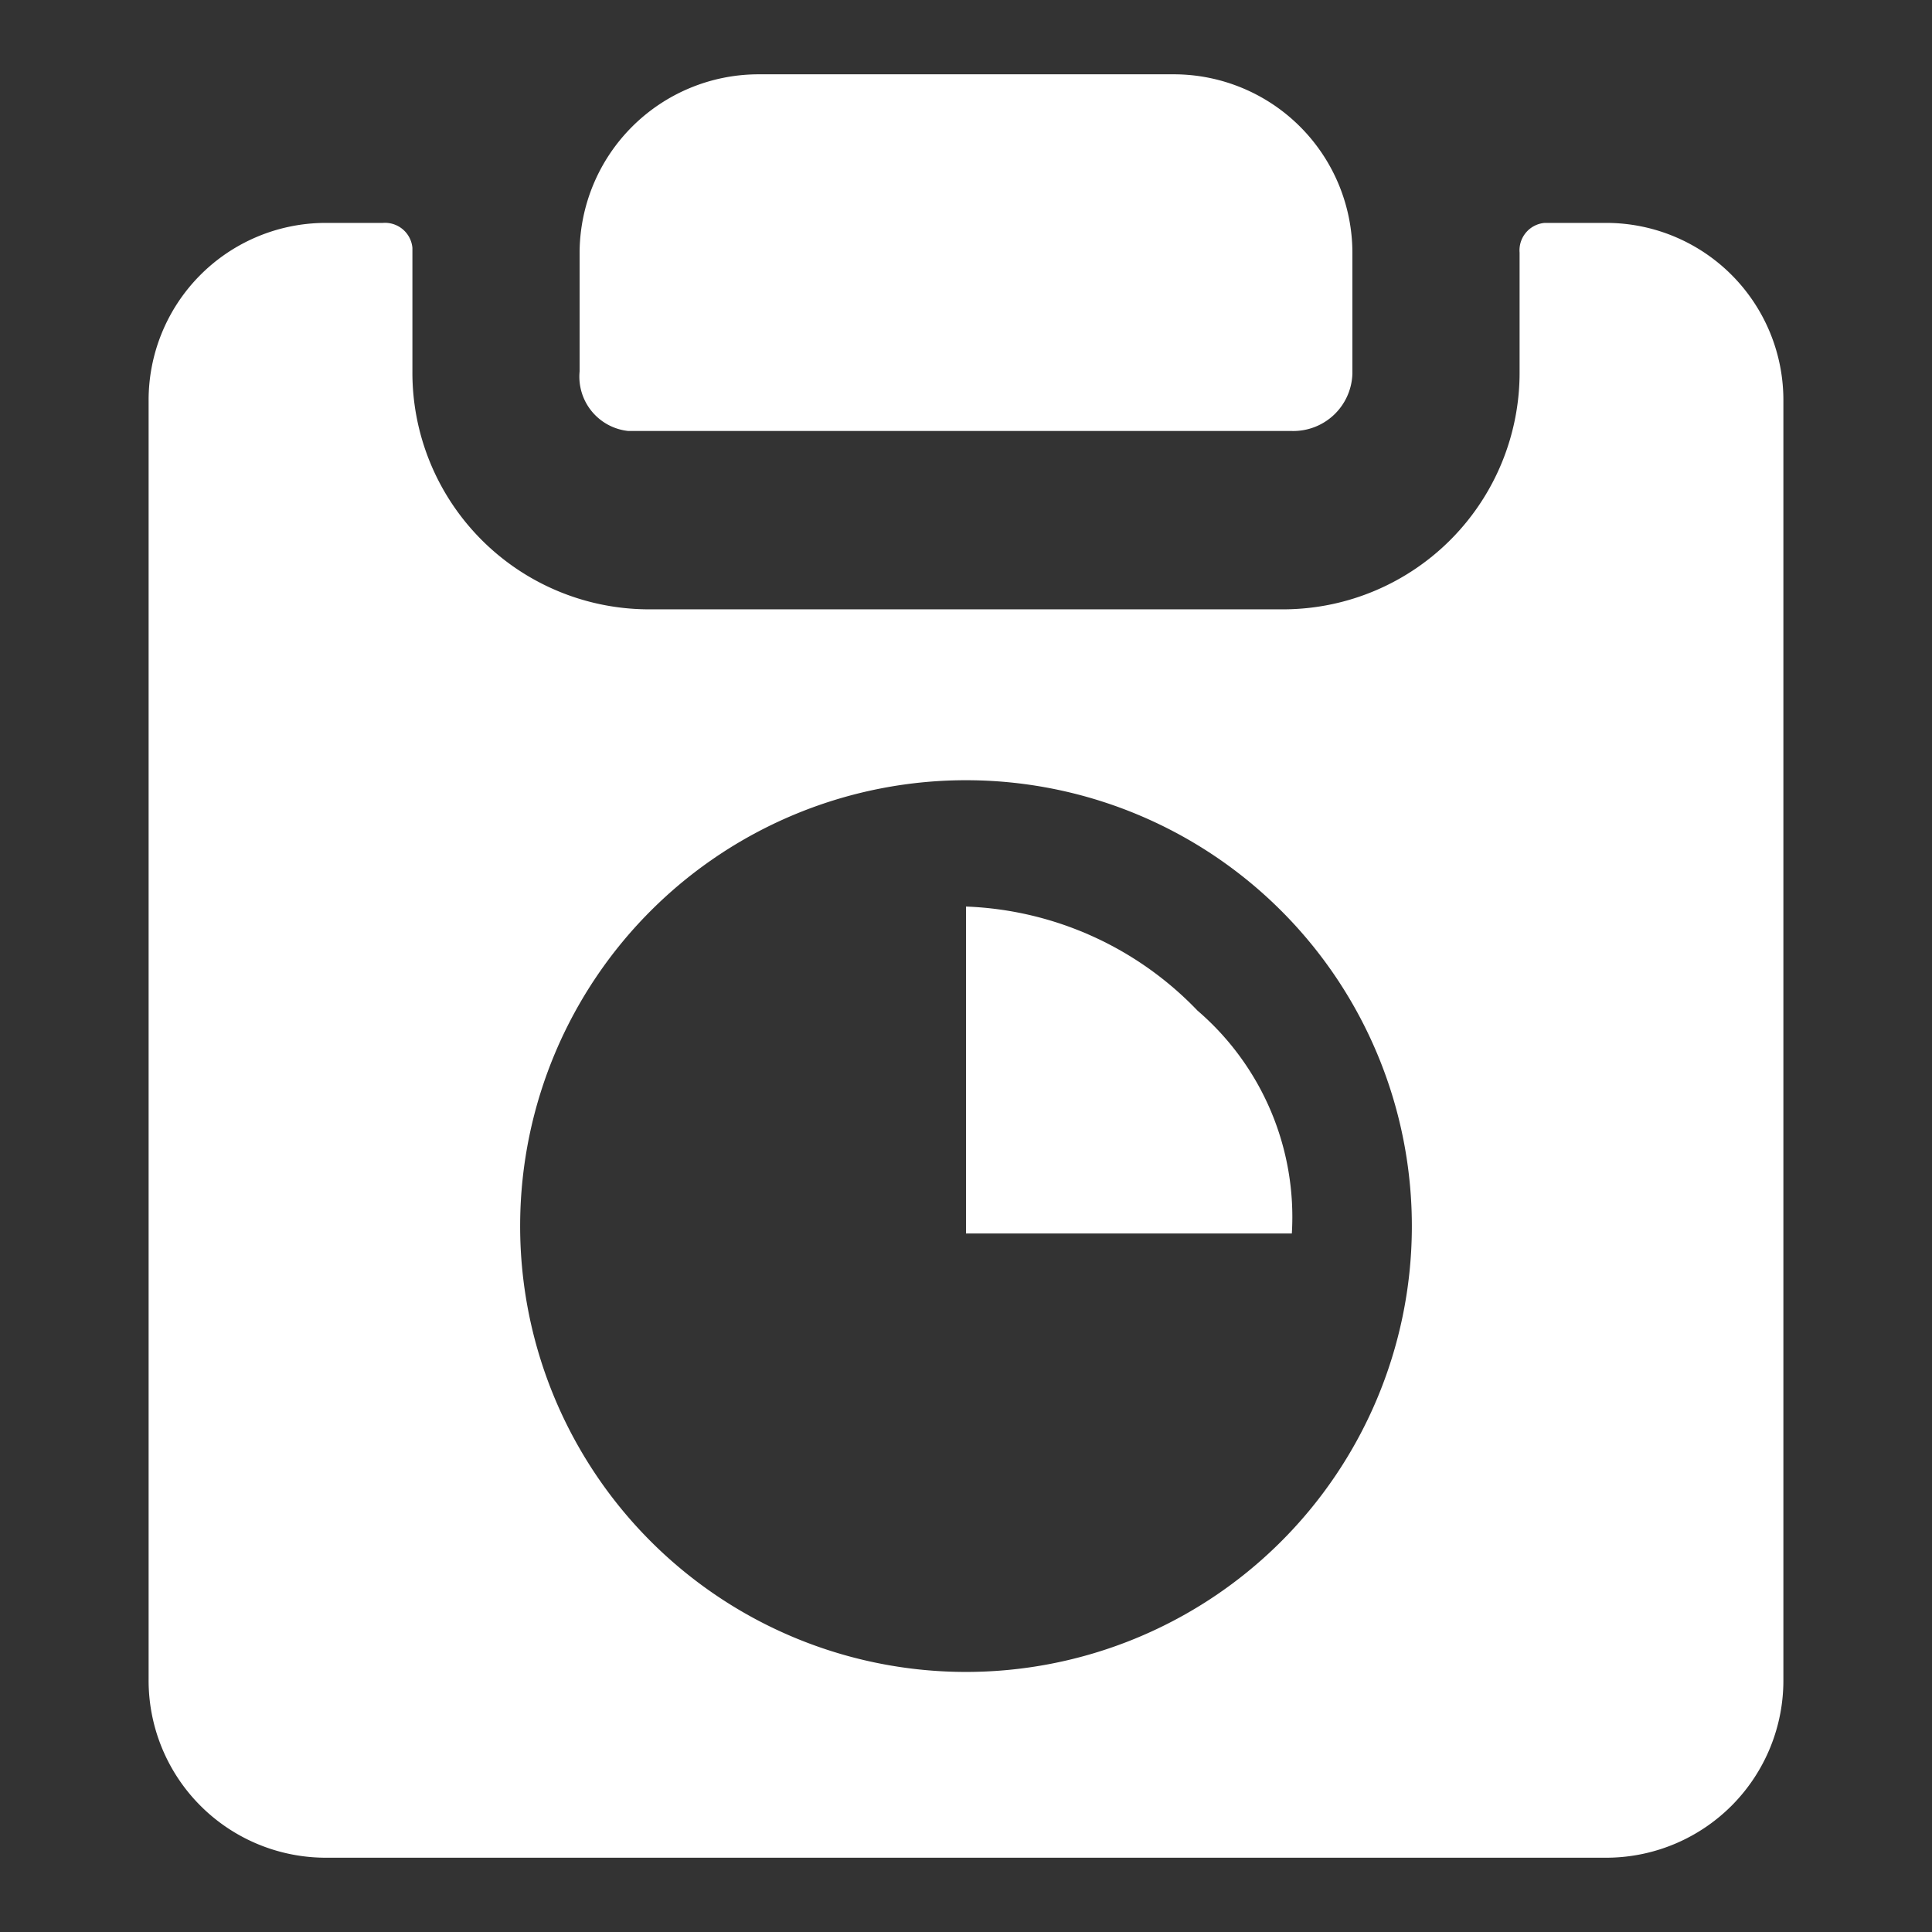 <svg data-name="Layer 1" xmlns="http://www.w3.org/2000/svg" width="52" height="52" viewBox="0 0 52 52"><rect x="0" y="0" width="52" height="52" fill="#333333" stroke="none"/><path d="M43.3,6H41.57a.74.74,0,0,0-.67.8V10a6.37,6.37,0,0,1-6.3,6.4H17.4A6.37,6.37,0,0,1,11.1,10V6.67A.74.74,0,0,0,10.3,6H8.7A4.77,4.77,0,0,0,4,10.8V45.2A4.77,4.77,0,0,0,8.7,50H43.3A4.77,4.77,0,0,0,48,45.2V10.8A4.77,4.77,0,0,0,43.3,6ZM25.92,45a12,12,0,0,1,.16-24h0a12,12,0,0,1-.16,24Z" fill="#fff"/><path d="M16.91,11.6H34.77a1.59,1.59,0,0,0,1.63-1.55V6.8A4.81,4.81,0,0,0,31.6,2H20.4a4.82,4.82,0,0,0-4.8,4.8V10A1.47,1.47,0,0,0,16.91,11.6Z" fill="#fff"/><path d="M32.23,27.2A9.09,9.09,0,0,0,26,24.4v8.8h8.77A7.32,7.32,0,0,0,32.23,27.2Z" fill="#fff"/></svg>
